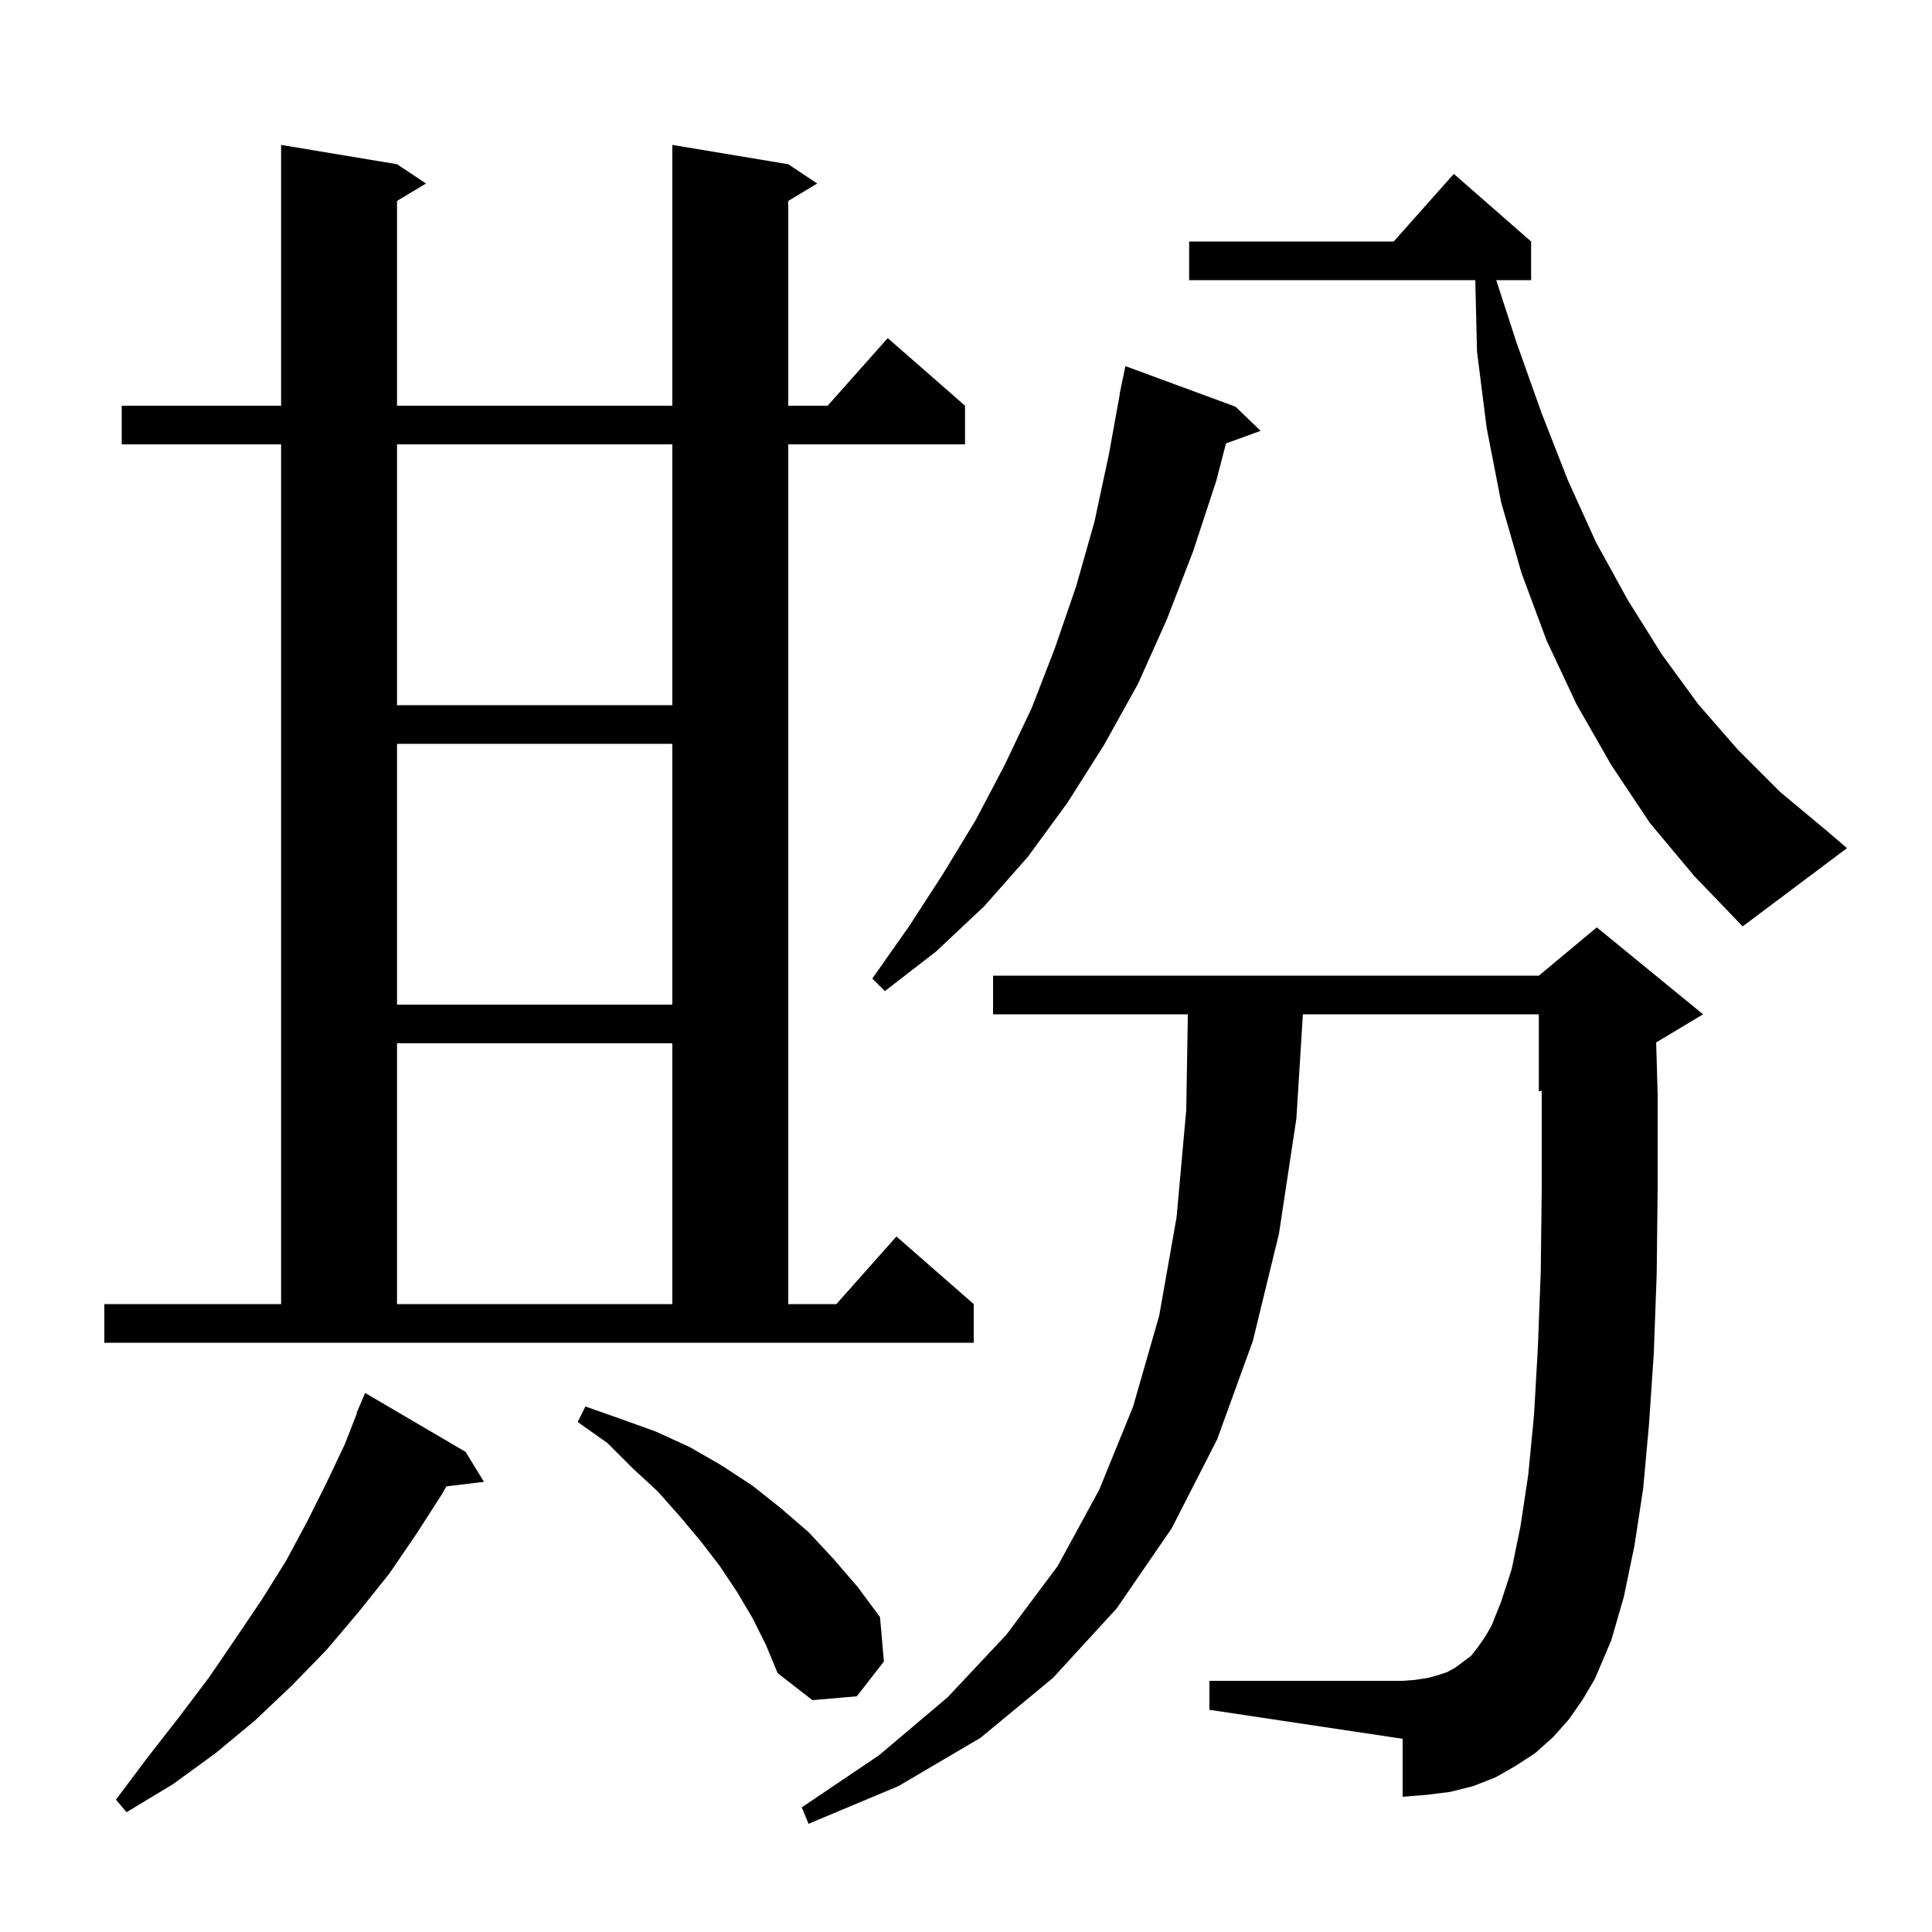 <svg xmlns="http://www.w3.org/2000/svg" xmlns:xlink="http://www.w3.org/1999/xlink" version="1.1" baseProfile="full" viewBox="0 0 200 200" width="200" height="200"><g fill="currentColor"><path d="M 162.4 178.0 L 160.8 179.8 L 158.9 181.5 L 156.9 182.8 L 154.8 184.0 L 152.5 184.9 L 150.1 185.5 L 147.7 185.8 L 145.2 186.0 L 145.2 180.0 L 125.2 177.0 L 125.2 174.0 L 145.2 174.0 L 146.5 173.9 L 147.8 173.7 L 148.9 173.4 L 149.8 173.1 L 150.7 172.6 L 152.3 171.4 L 153.0 170.5 L 153.7 169.5 L 154.4 168.3 L 155.4 165.8 L 156.5 162.4 L 157.4 158.0 L 158.2 152.7 L 158.8 146.5 L 159.2 139.5 L 159.5 131.6 L 159.6 122.9 L 159.6 113.4 L 159.585 112.881 L 159.3 113.0 L 159.3 105.0 L 134.875 105.0 L 134.2 115.8 L 132.4 127.7 L 129.7 138.8 L 126.0 149.0 L 121.3 158.2 L 115.6 166.5 L 109.0 173.7 L 101.5 179.9 L 93.0 184.9 L 83.7 188.8 L 83.0 187.1 L 91.0 181.7 L 98.1 175.7 L 104.2 169.2 L 109.5 162.1 L 113.8 154.2 L 117.3 145.6 L 120.0 136.2 L 121.8 126.0 L 122.8 114.9 L 122.966 105.0 L 102.8 105.0 L 102.8 101.0 L 159.3 101.0 L 165.3 96.0 L 176.3 105.0 L 171.446 107.912 L 171.6 113.3 L 171.6 123.0 L 171.5 131.9 L 171.2 140.1 L 170.7 147.5 L 170.1 154.1 L 169.2 160.0 L 168.1 165.3 L 166.8 169.8 L 165.1 173.8 L 163.8 176.0 Z M 48.2 150.3 L 50.1 153.4 L 46.208 153.87 L 45.8 154.6 L 43.1 158.8 L 40.3 162.9 L 37.1 166.9 L 33.8 170.8 L 30.2 174.5 L 26.4 178.1 L 22.3 181.5 L 17.9 184.7 L 13.1 187.6 L 12.0 186.3 L 15.3 181.9 L 18.5 177.8 L 21.6 173.7 L 24.4 169.6 L 27.1 165.6 L 29.6 161.6 L 31.8 157.5 L 33.8 153.5 L 35.7 149.5 L 36.943 146.315 L 36.9 146.3 L 37.8 144.2 Z M 77.9 167.5 L 76.3 164.8 L 74.5 162.1 L 72.5 159.5 L 70.4 157.0 L 68.1 154.4 L 65.5 152.0 L 62.9 149.4 L 59.8 147.2 L 60.6 145.6 L 64.3 146.9 L 67.9 148.2 L 71.4 149.8 L 74.7 151.7 L 77.9 153.8 L 80.8 156.1 L 83.7 158.6 L 86.3 161.4 L 88.8 164.3 L 91.1 167.4 L 91.5 172.0 L 88.7 175.6 L 84.1 176.0 L 80.5 173.2 L 79.3 170.3 Z M 10.8 135.0 L 29.1 135.0 L 29.1 46.0 L 12.6 46.0 L 12.6 42.0 L 29.1 42.0 L 29.1 15.0 L 41.1 17.0 L 44.1 19.0 L 41.1 20.8 L 41.1 42.0 L 69.6 42.0 L 69.6 15.0 L 81.6 17.0 L 84.6 19.0 L 81.6 20.8 L 81.6 42.0 L 85.678 42.0 L 91.9 35.0 L 99.9 42.0 L 99.9 46.0 L 81.6 46.0 L 81.6 135.0 L 86.578 135.0 L 92.8 128.0 L 100.8 135.0 L 100.8 139.0 L 10.8 139.0 Z M 41.1 108.0 L 41.1 135.0 L 69.6 135.0 L 69.6 108.0 Z M 41.1 77.0 L 41.1 104.0 L 69.6 104.0 L 69.6 77.0 Z M 127.9 42.1 L 130.5 44.6 L 126.912 45.905 L 125.9 49.8 L 123.5 57.1 L 120.8 64.1 L 117.8 70.8 L 114.3 77.1 L 110.5 83.1 L 106.4 88.7 L 101.9 93.8 L 96.9 98.5 L 91.6 102.6 L 90.3 101.3 L 94.1 95.9 L 97.6 90.5 L 101.0 84.9 L 104.0 79.2 L 106.8 73.3 L 109.2 67.1 L 111.4 60.7 L 113.3 54.0 L 114.8 47.0 L 115.919 40.802 L 115.9 40.8 L 116.053 40.062 L 116.1 39.8 L 116.107 39.801 L 116.5 37.9 Z M 170.8 85.2 L 166.8 79.2 L 163.2 72.9 L 160.1 66.3 L 157.5 59.3 L 155.4 52.0 L 153.9 44.3 L 152.9 36.4 L 152.722 29.0 L 123.1 29.0 L 123.1 25.0 L 144.278 25.0 L 150.5 18.0 L 158.5 25.0 L 158.5 29.0 L 154.89 29.0 L 157.0 35.5 L 159.6 42.8 L 162.3 49.7 L 165.2 56.1 L 168.5 62.1 L 172.0 67.7 L 175.8 72.9 L 179.9 77.6 L 184.3 82.0 L 189.1 86.0 L 191.2 87.8 L 180.4 95.9 L 175.4 90.7 Z M 41.1 46.0 L 41.1 73.0 L 69.6 73.0 L 69.6 46.0 Z "/></g></svg>
